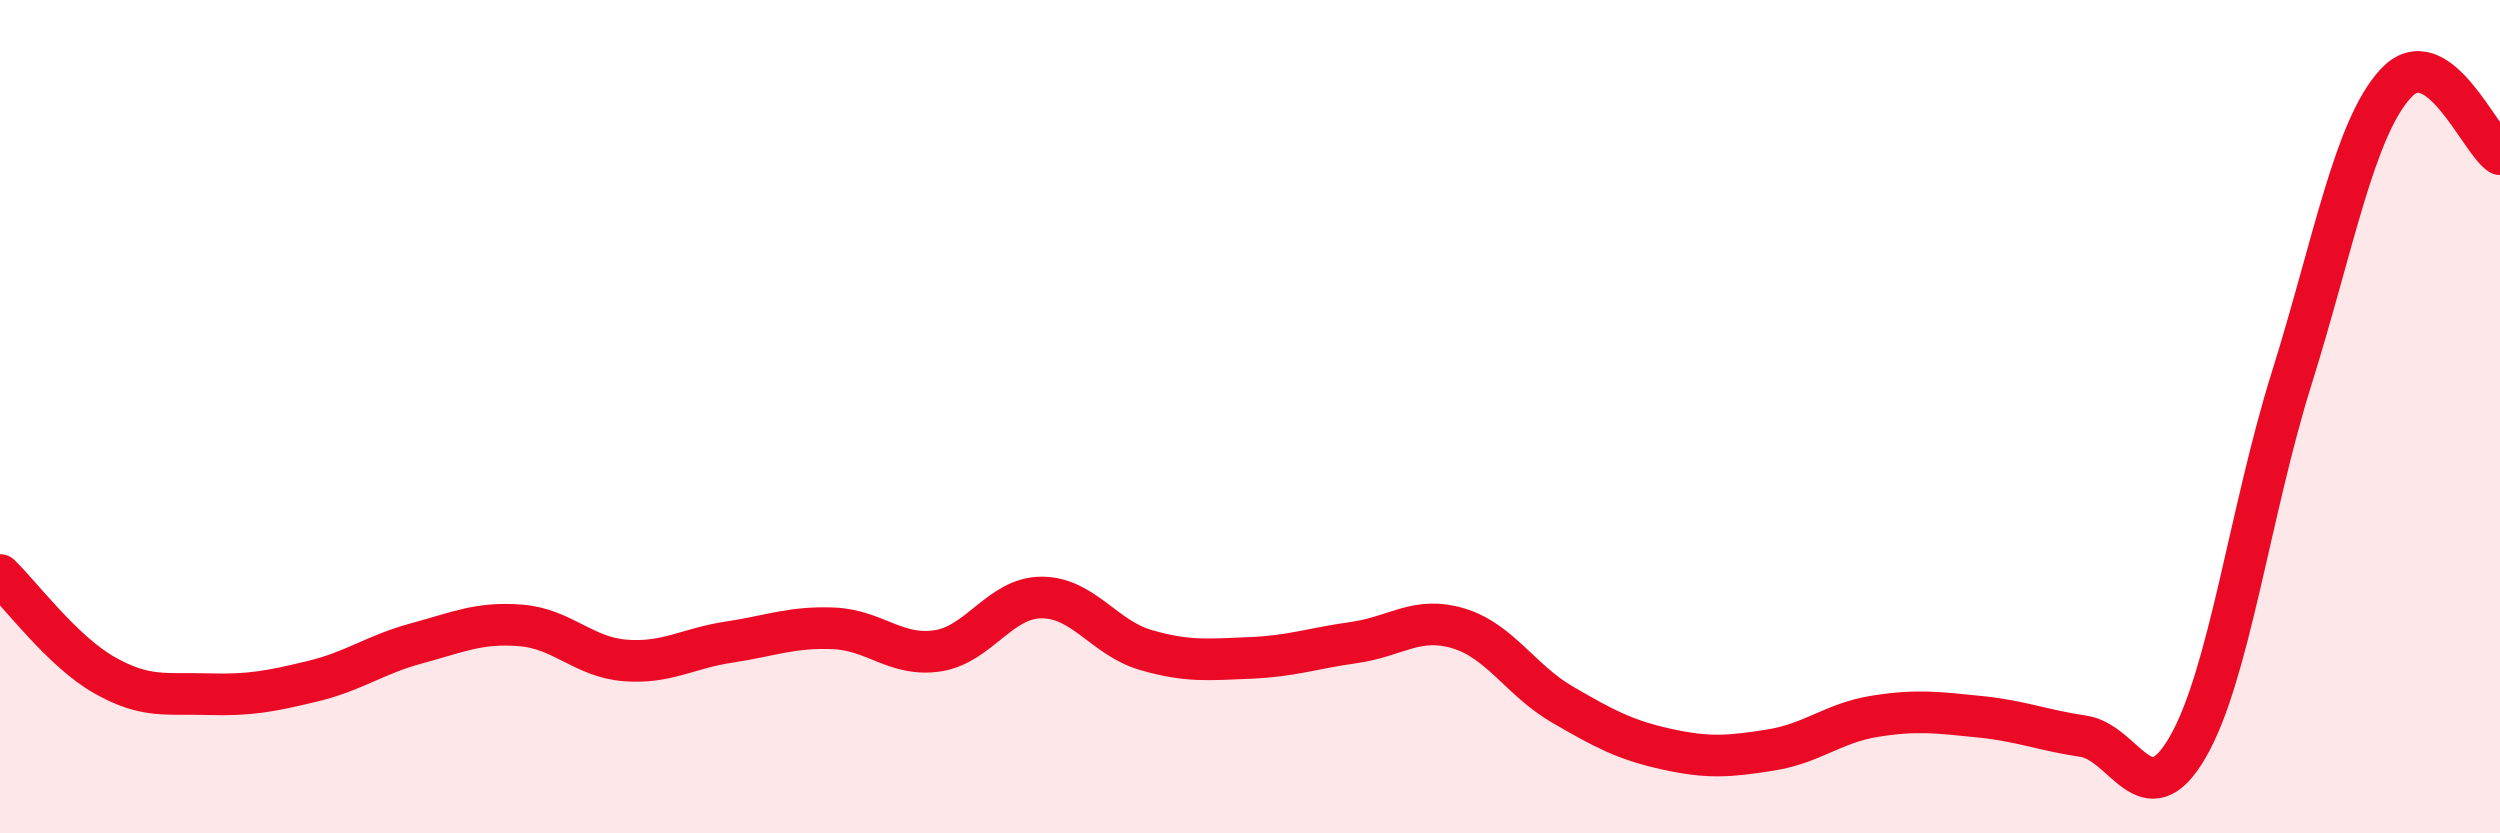 
    <svg width="60" height="20" viewBox="0 0 60 20" xmlns="http://www.w3.org/2000/svg">
      <path
        d="M 0,13.8 C 0.5,14.28 1.5,15.63 2.5,16.2 C 3.5,16.77 4,16.63 5,16.66 C 6,16.69 6.5,16.59 7.5,16.35 C 8.5,16.11 9,15.71 10,15.44 C 11,15.17 11.5,14.93 12.5,15.01 C 13.5,15.09 14,15.77 15,15.85 C 16,15.93 16.5,15.56 17.5,15.41 C 18.5,15.26 19,15.04 20,15.08 C 21,15.12 21.5,15.77 22.5,15.62 C 23.5,15.47 24,14.34 25,14.34 C 26,14.34 26.5,15.31 27.5,15.6 C 28.5,15.89 29,15.83 30,15.79 C 31,15.75 31.5,15.56 32.5,15.42 C 33.5,15.28 34,14.78 35,15.08 C 36,15.38 36.5,16.33 37.5,16.91 C 38.5,17.49 39,17.76 40,17.98 C 41,18.2 41.5,18.16 42.5,18 C 43.5,17.84 44,17.35 45,17.19 C 46,17.03 46.5,17.1 47.5,17.2 C 48.5,17.3 49,17.52 50,17.67 C 51,17.82 51.5,19.66 52.5,17.94 C 53.5,16.22 54,12.27 55,9.08 C 56,5.89 56.5,3.08 57.5,2 C 58.5,0.92 59.5,3.36 60,3.7L60 20L0 20Z"
        fill="#EB0A25"
        opacity="0.1"
        stroke-linecap="round"
        stroke-linejoin="round"
      />
      <path
        d="M 0,13.8 C 0.5,14.28 1.5,15.63 2.5,16.2 C 3.5,16.77 4,16.63 5,16.66 C 6,16.69 6.5,16.59 7.5,16.35 C 8.5,16.11 9,15.71 10,15.44 C 11,15.17 11.5,14.93 12.5,15.01 C 13.5,15.09 14,15.77 15,15.85 C 16,15.93 16.5,15.56 17.5,15.41 C 18.5,15.26 19,15.04 20,15.08 C 21,15.12 21.5,15.77 22.5,15.62 C 23.5,15.47 24,14.34 25,14.34 C 26,14.34 26.5,15.31 27.5,15.6 C 28.5,15.89 29,15.83 30,15.79 C 31,15.75 31.5,15.56 32.5,15.42 C 33.5,15.28 34,14.78 35,15.08 C 36,15.38 36.5,16.33 37.5,16.91 C 38.5,17.49 39,17.76 40,17.98 C 41,18.2 41.5,18.16 42.5,18 C 43.5,17.84 44,17.35 45,17.19 C 46,17.03 46.5,17.1 47.5,17.2 C 48.5,17.3 49,17.52 50,17.67 C 51,17.82 51.5,19.66 52.5,17.94 C 53.5,16.22 54,12.27 55,9.08 C 56,5.89 56.5,3.08 57.5,2 C 58.5,0.92 59.5,3.36 60,3.7"
        stroke="#EB0A25"
        stroke-width="1"
        fill="none"
        stroke-linecap="round"
        stroke-linejoin="round"
      />
    </svg>
  